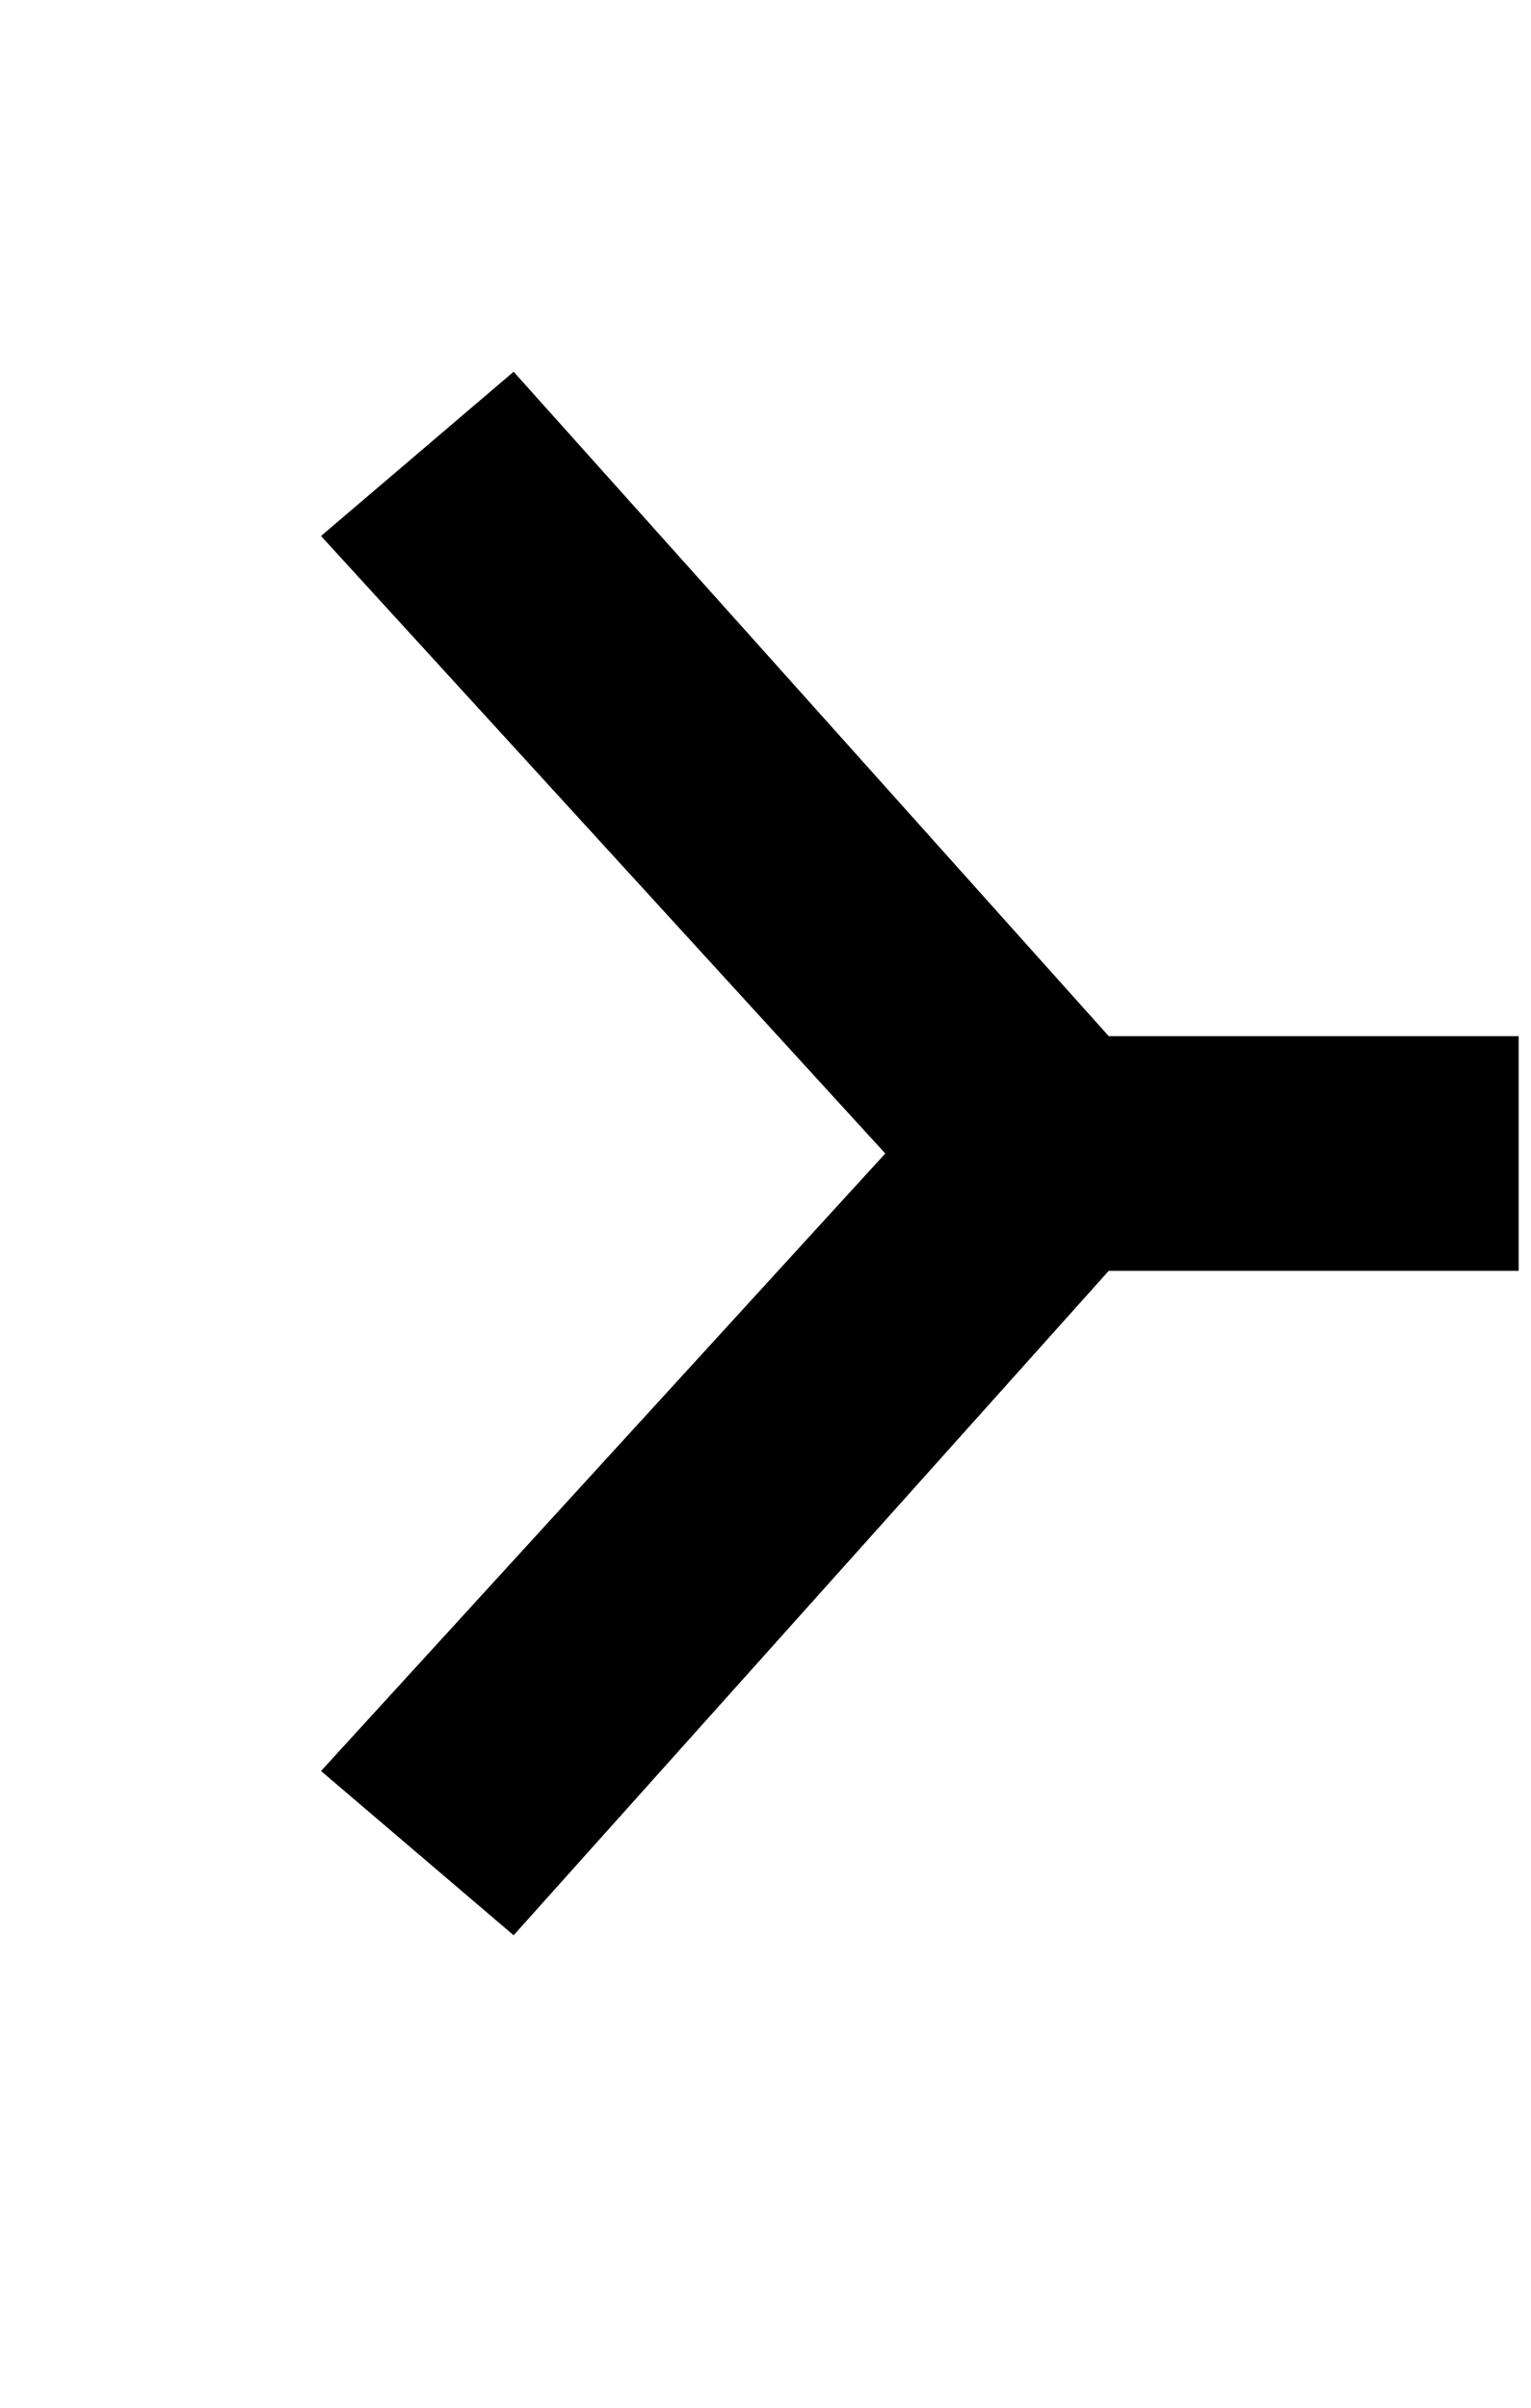 <?xml version="1.0" standalone="no"?>
<!DOCTYPE svg PUBLIC "-//W3C//DTD SVG 1.1//EN" "http://www.w3.org/Graphics/SVG/1.1/DTD/svg11.dtd" >
<svg xmlns="http://www.w3.org/2000/svg" xmlns:xlink="http://www.w3.org/1999/xlink" version="1.1" viewBox="-10 0 1240 1950">
   <path fill="currentColor"
d="M406 301l482 538h332v190h-332l-482 538l-156 -133l457 -500l-457 -500z" />
</svg>
